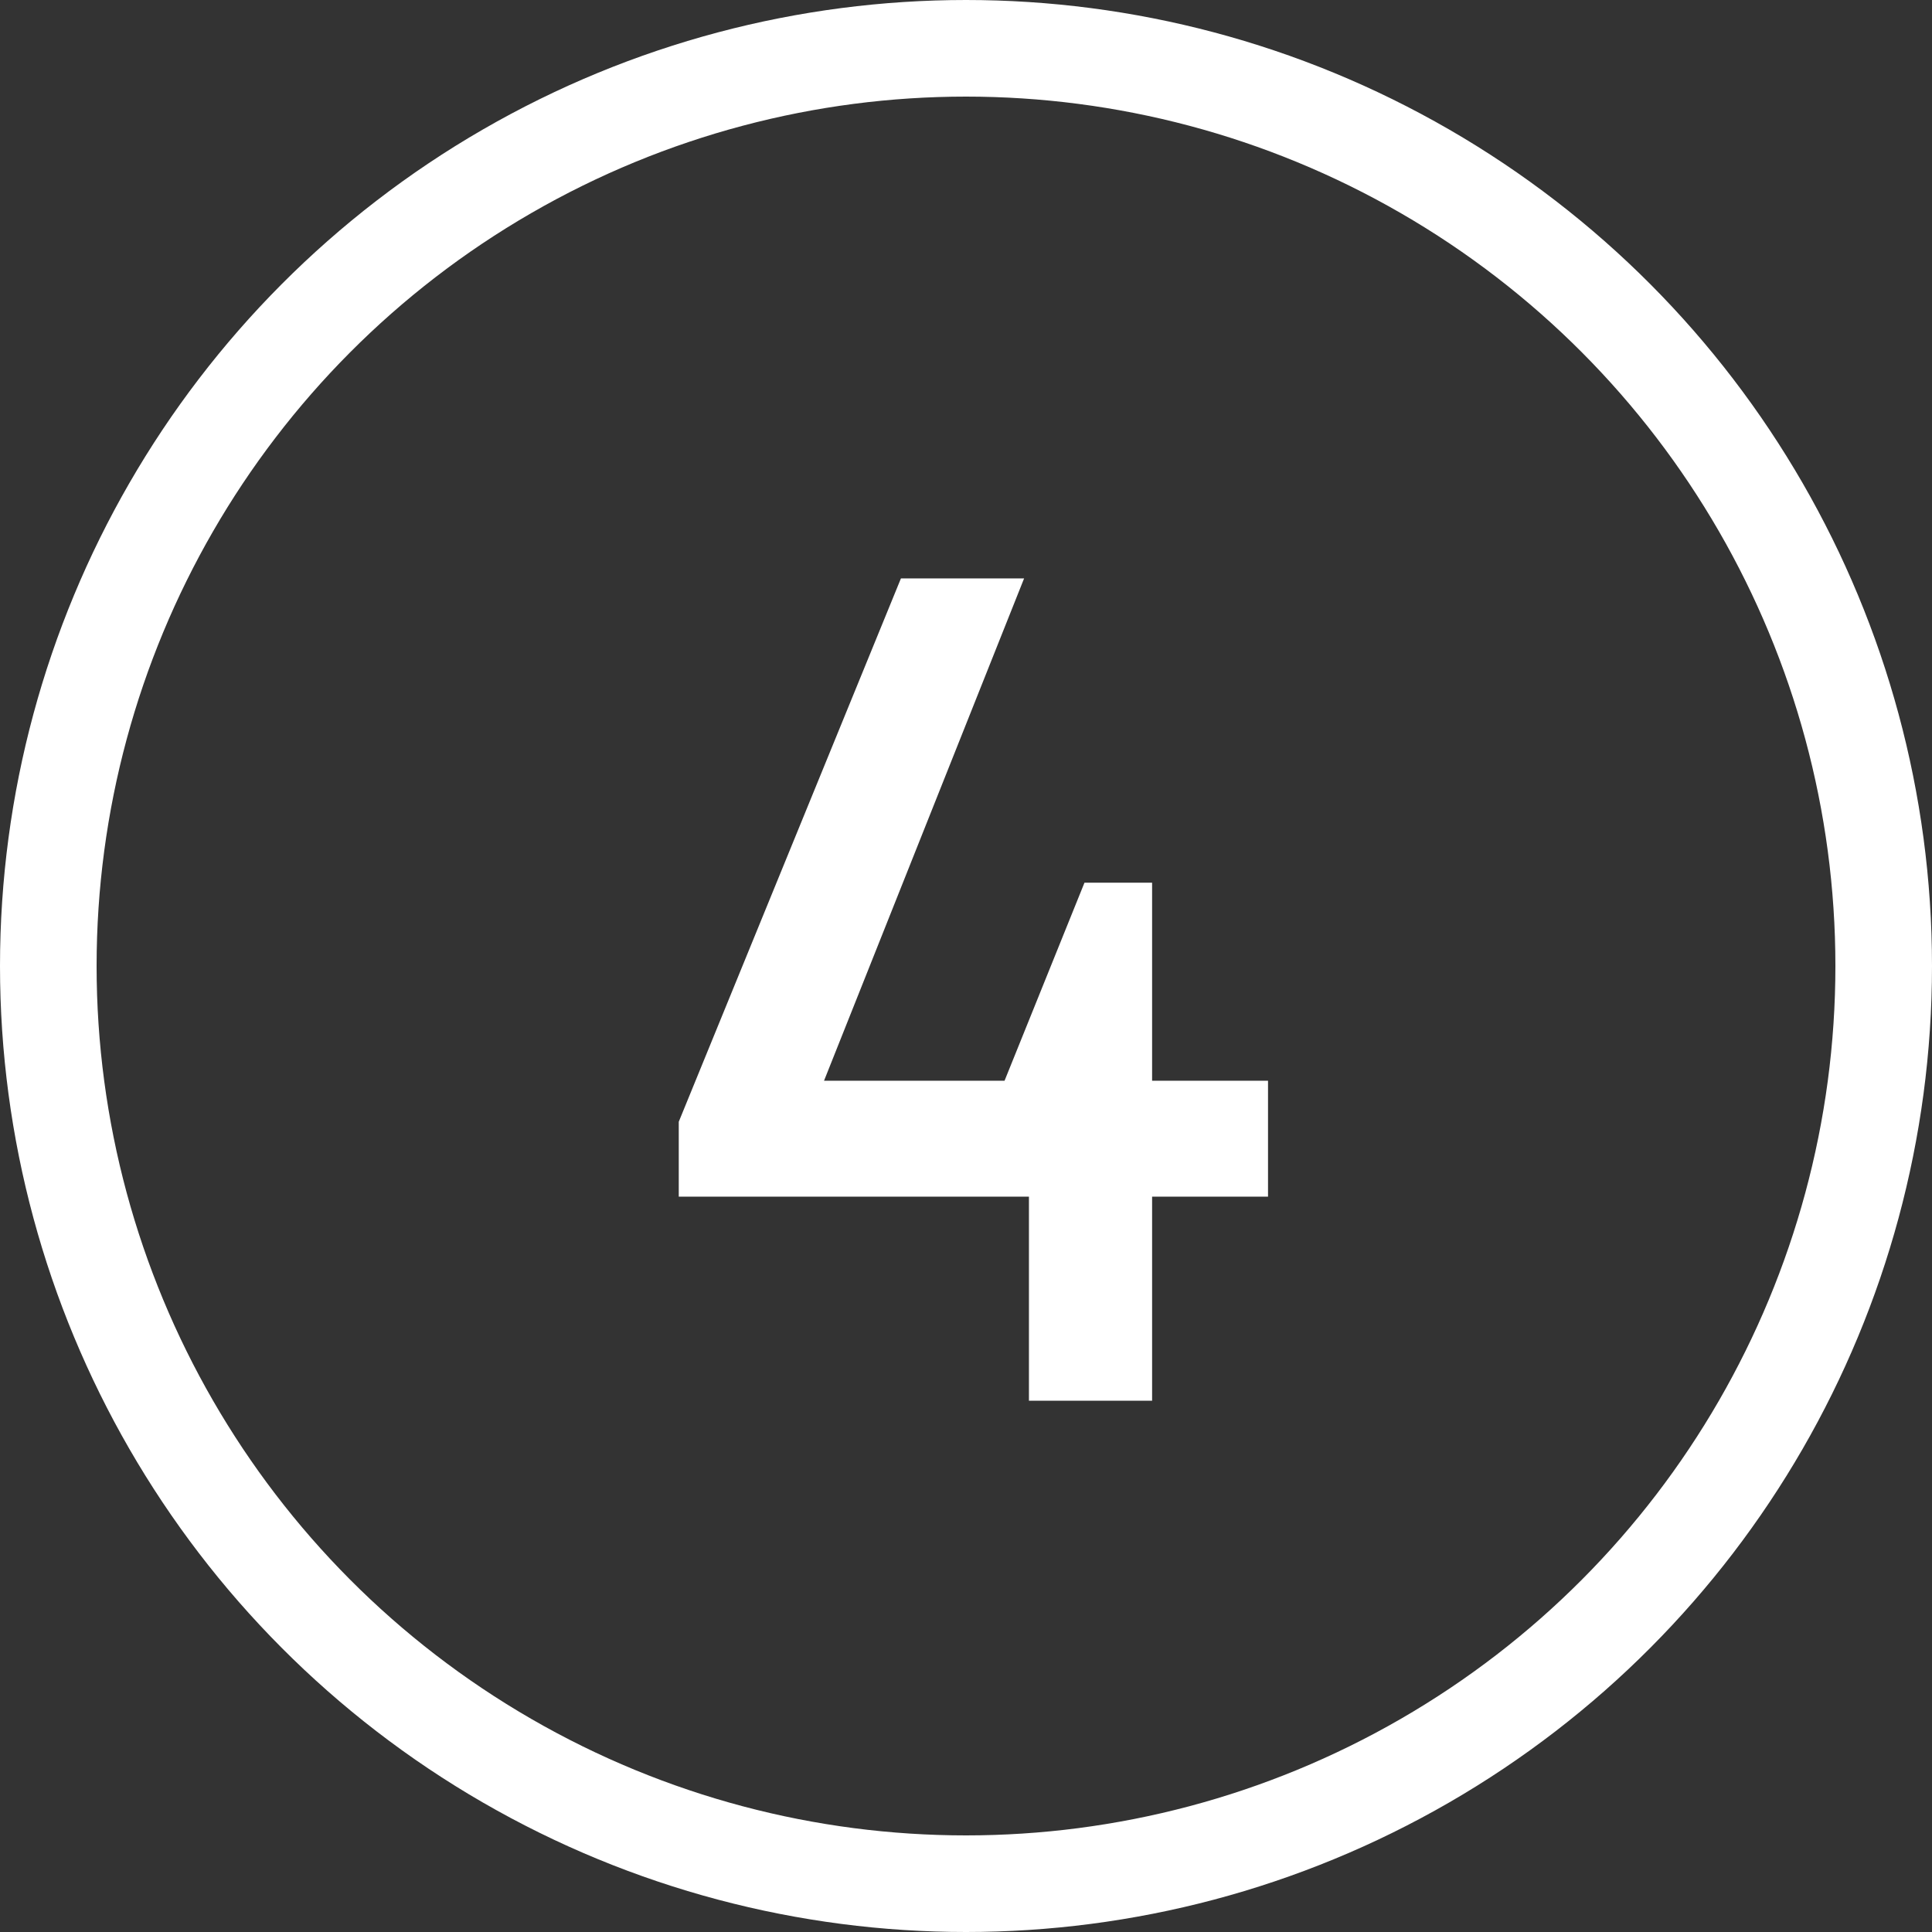 <svg xmlns="http://www.w3.org/2000/svg" width="40" height="40" viewBox="0 0 40 40" fill="none"><rect x="0" y="0" width="40" height="40" fill="#333333" stroke="none"/><circle cx="20" cy="20" r="19" stroke="white" stroke-width="2"></circle><path d="M23.853 18.275V29H21.303V23.3L20.778 22.425L22.453 18.275H23.853ZM14.053 24.775V23.225L18.653 11.975H21.203L16.553 23.65L16.003 22.375H26.253V24.775H14.053Z" fill="white"></path></svg>